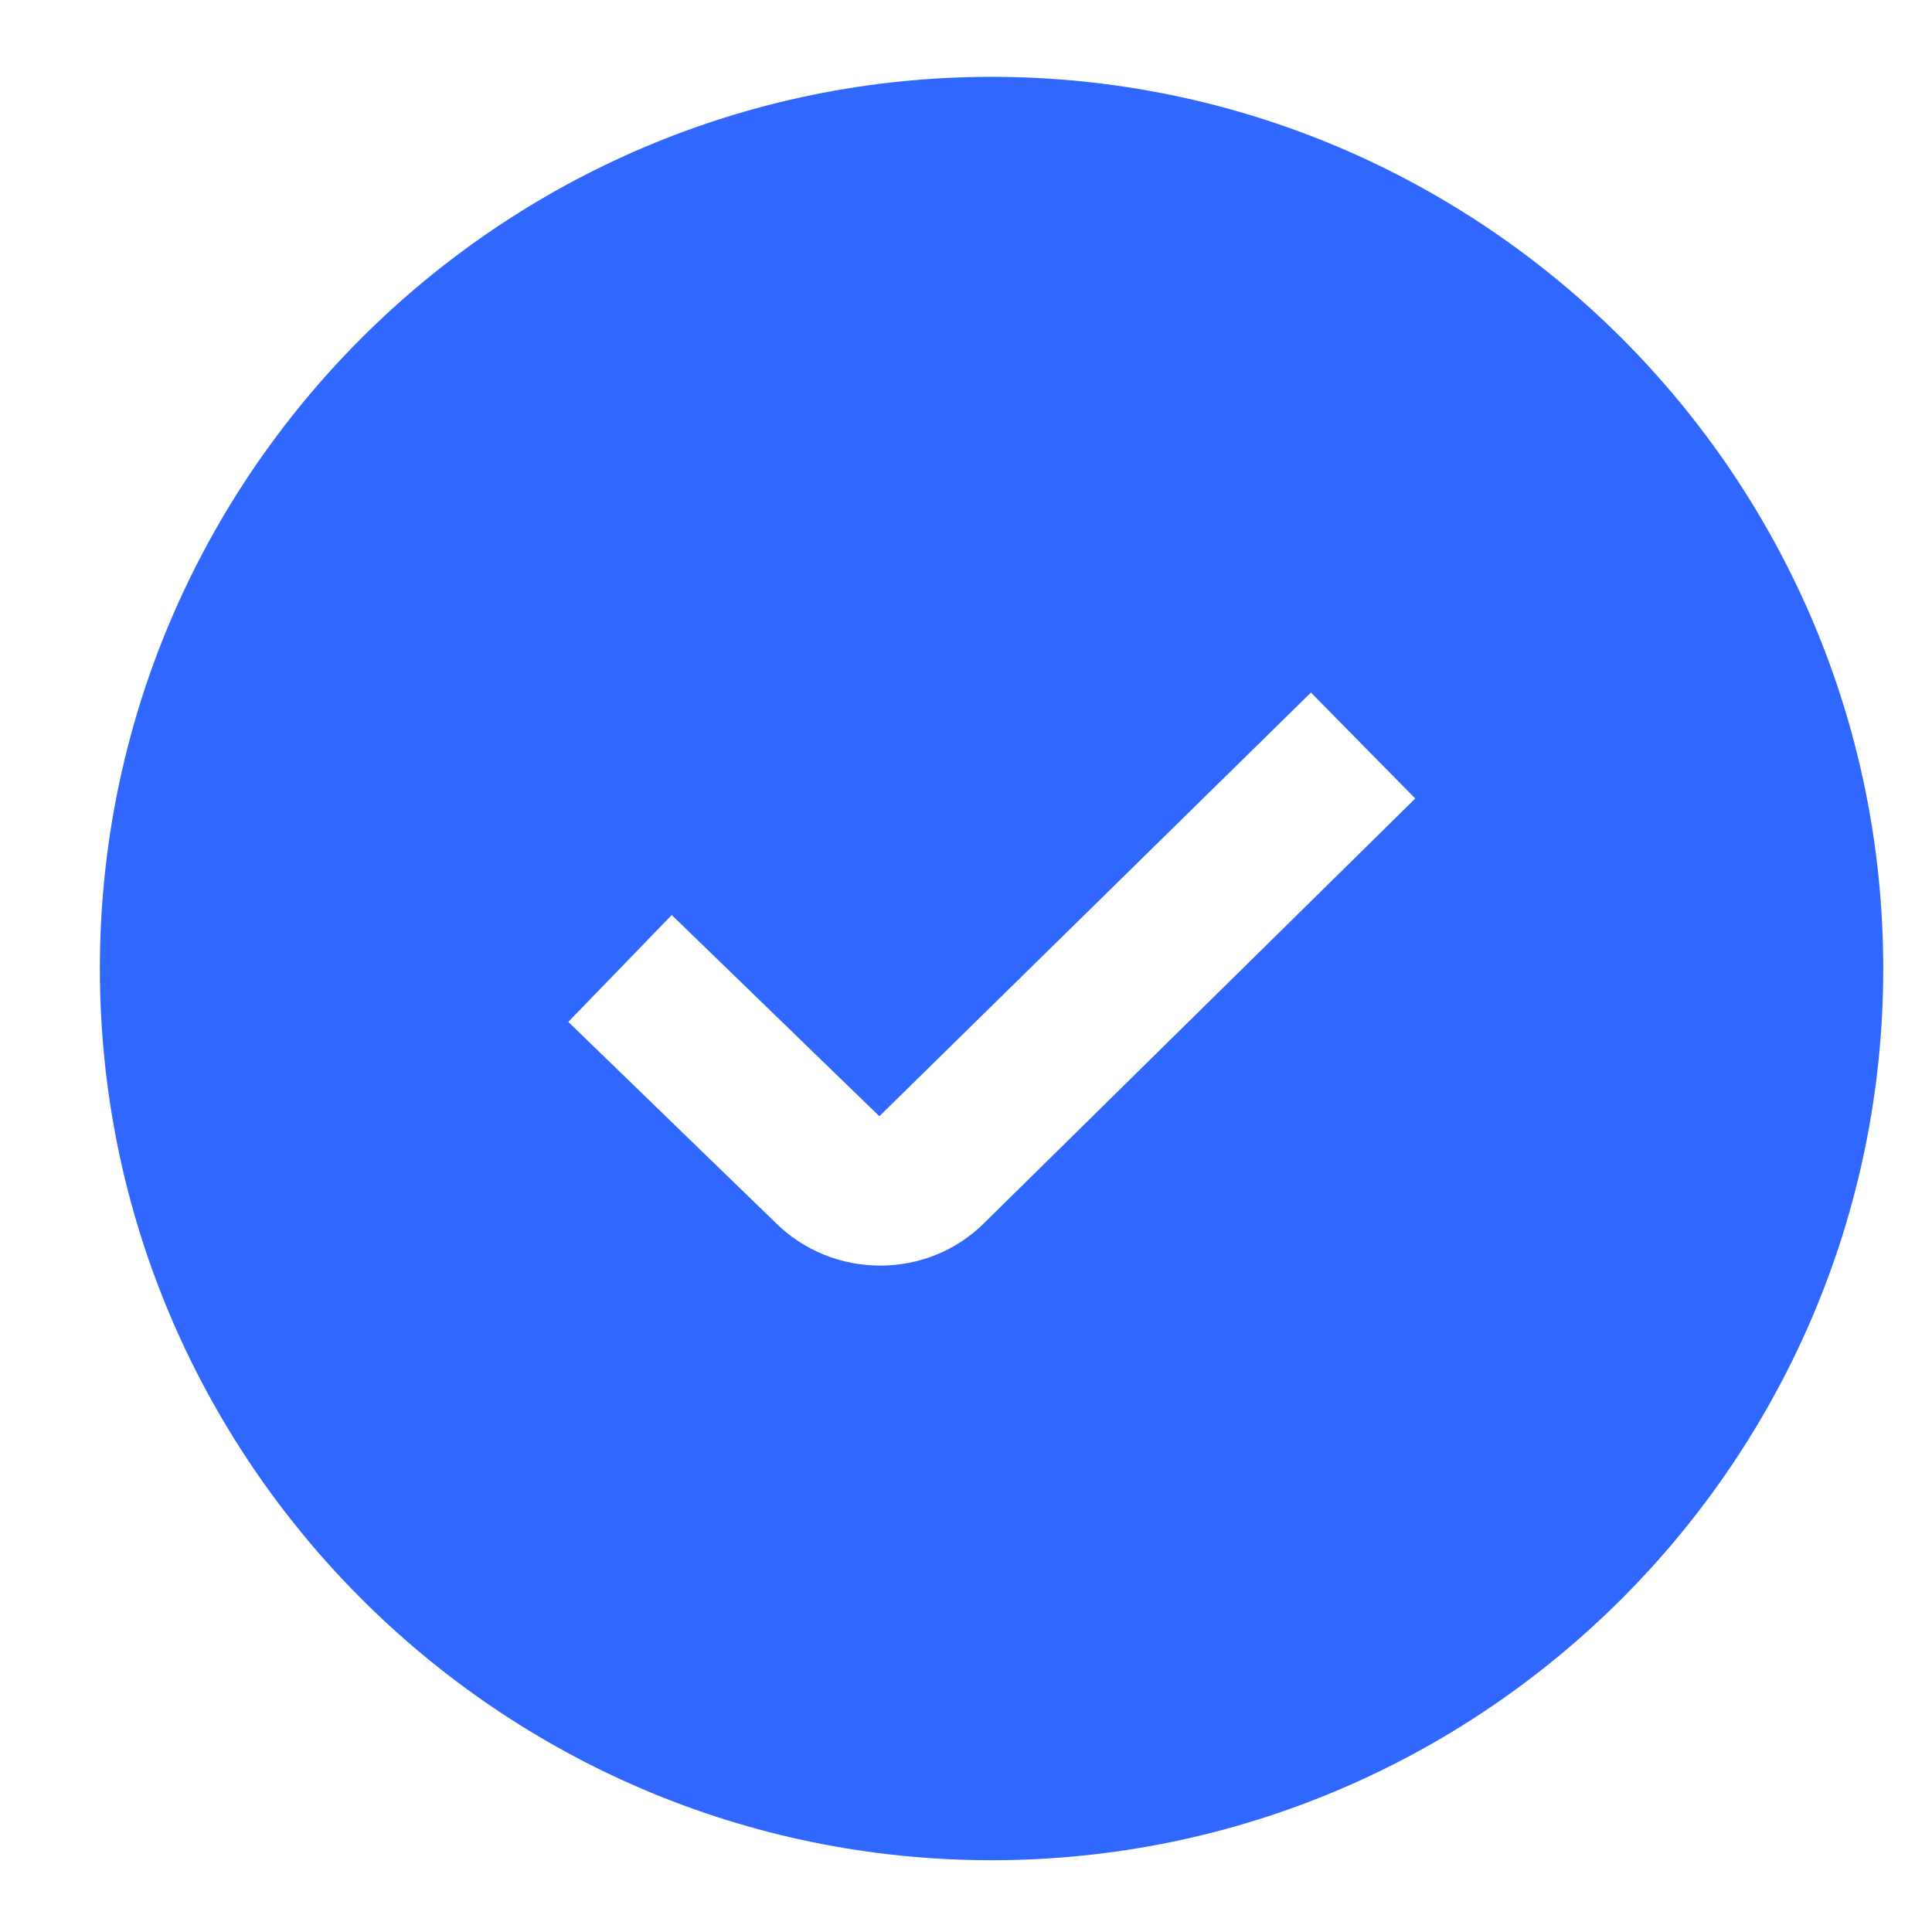 <svg width="13" height="13" viewBox="0 0 13 13" fill="none" xmlns="http://www.w3.org/2000/svg">
<g clip-path="url(#clip0_388_4141)">
<path d="M6.672 0.517C3.363 0.517 0.672 3.208 0.672 6.517C0.672 9.825 3.363 12.517 6.672 12.517C9.98 12.517 12.672 9.825 12.672 6.517C12.672 3.208 9.98 0.517 6.672 0.517ZM6.626 8.226C6.433 8.42 6.178 8.516 5.923 8.516C5.667 8.516 5.41 8.419 5.215 8.224L3.824 6.876L4.52 6.157L5.917 7.511L8.821 4.66L9.523 5.373L6.626 8.226Z" fill="#2F67FF"/>
</g>
<defs>
<clipPath id="clip0_388_4141">
<rect width="12" height="12" fill="white" transform="translate(0.672 0.517)"/>
</clipPath>
</defs>
</svg>

